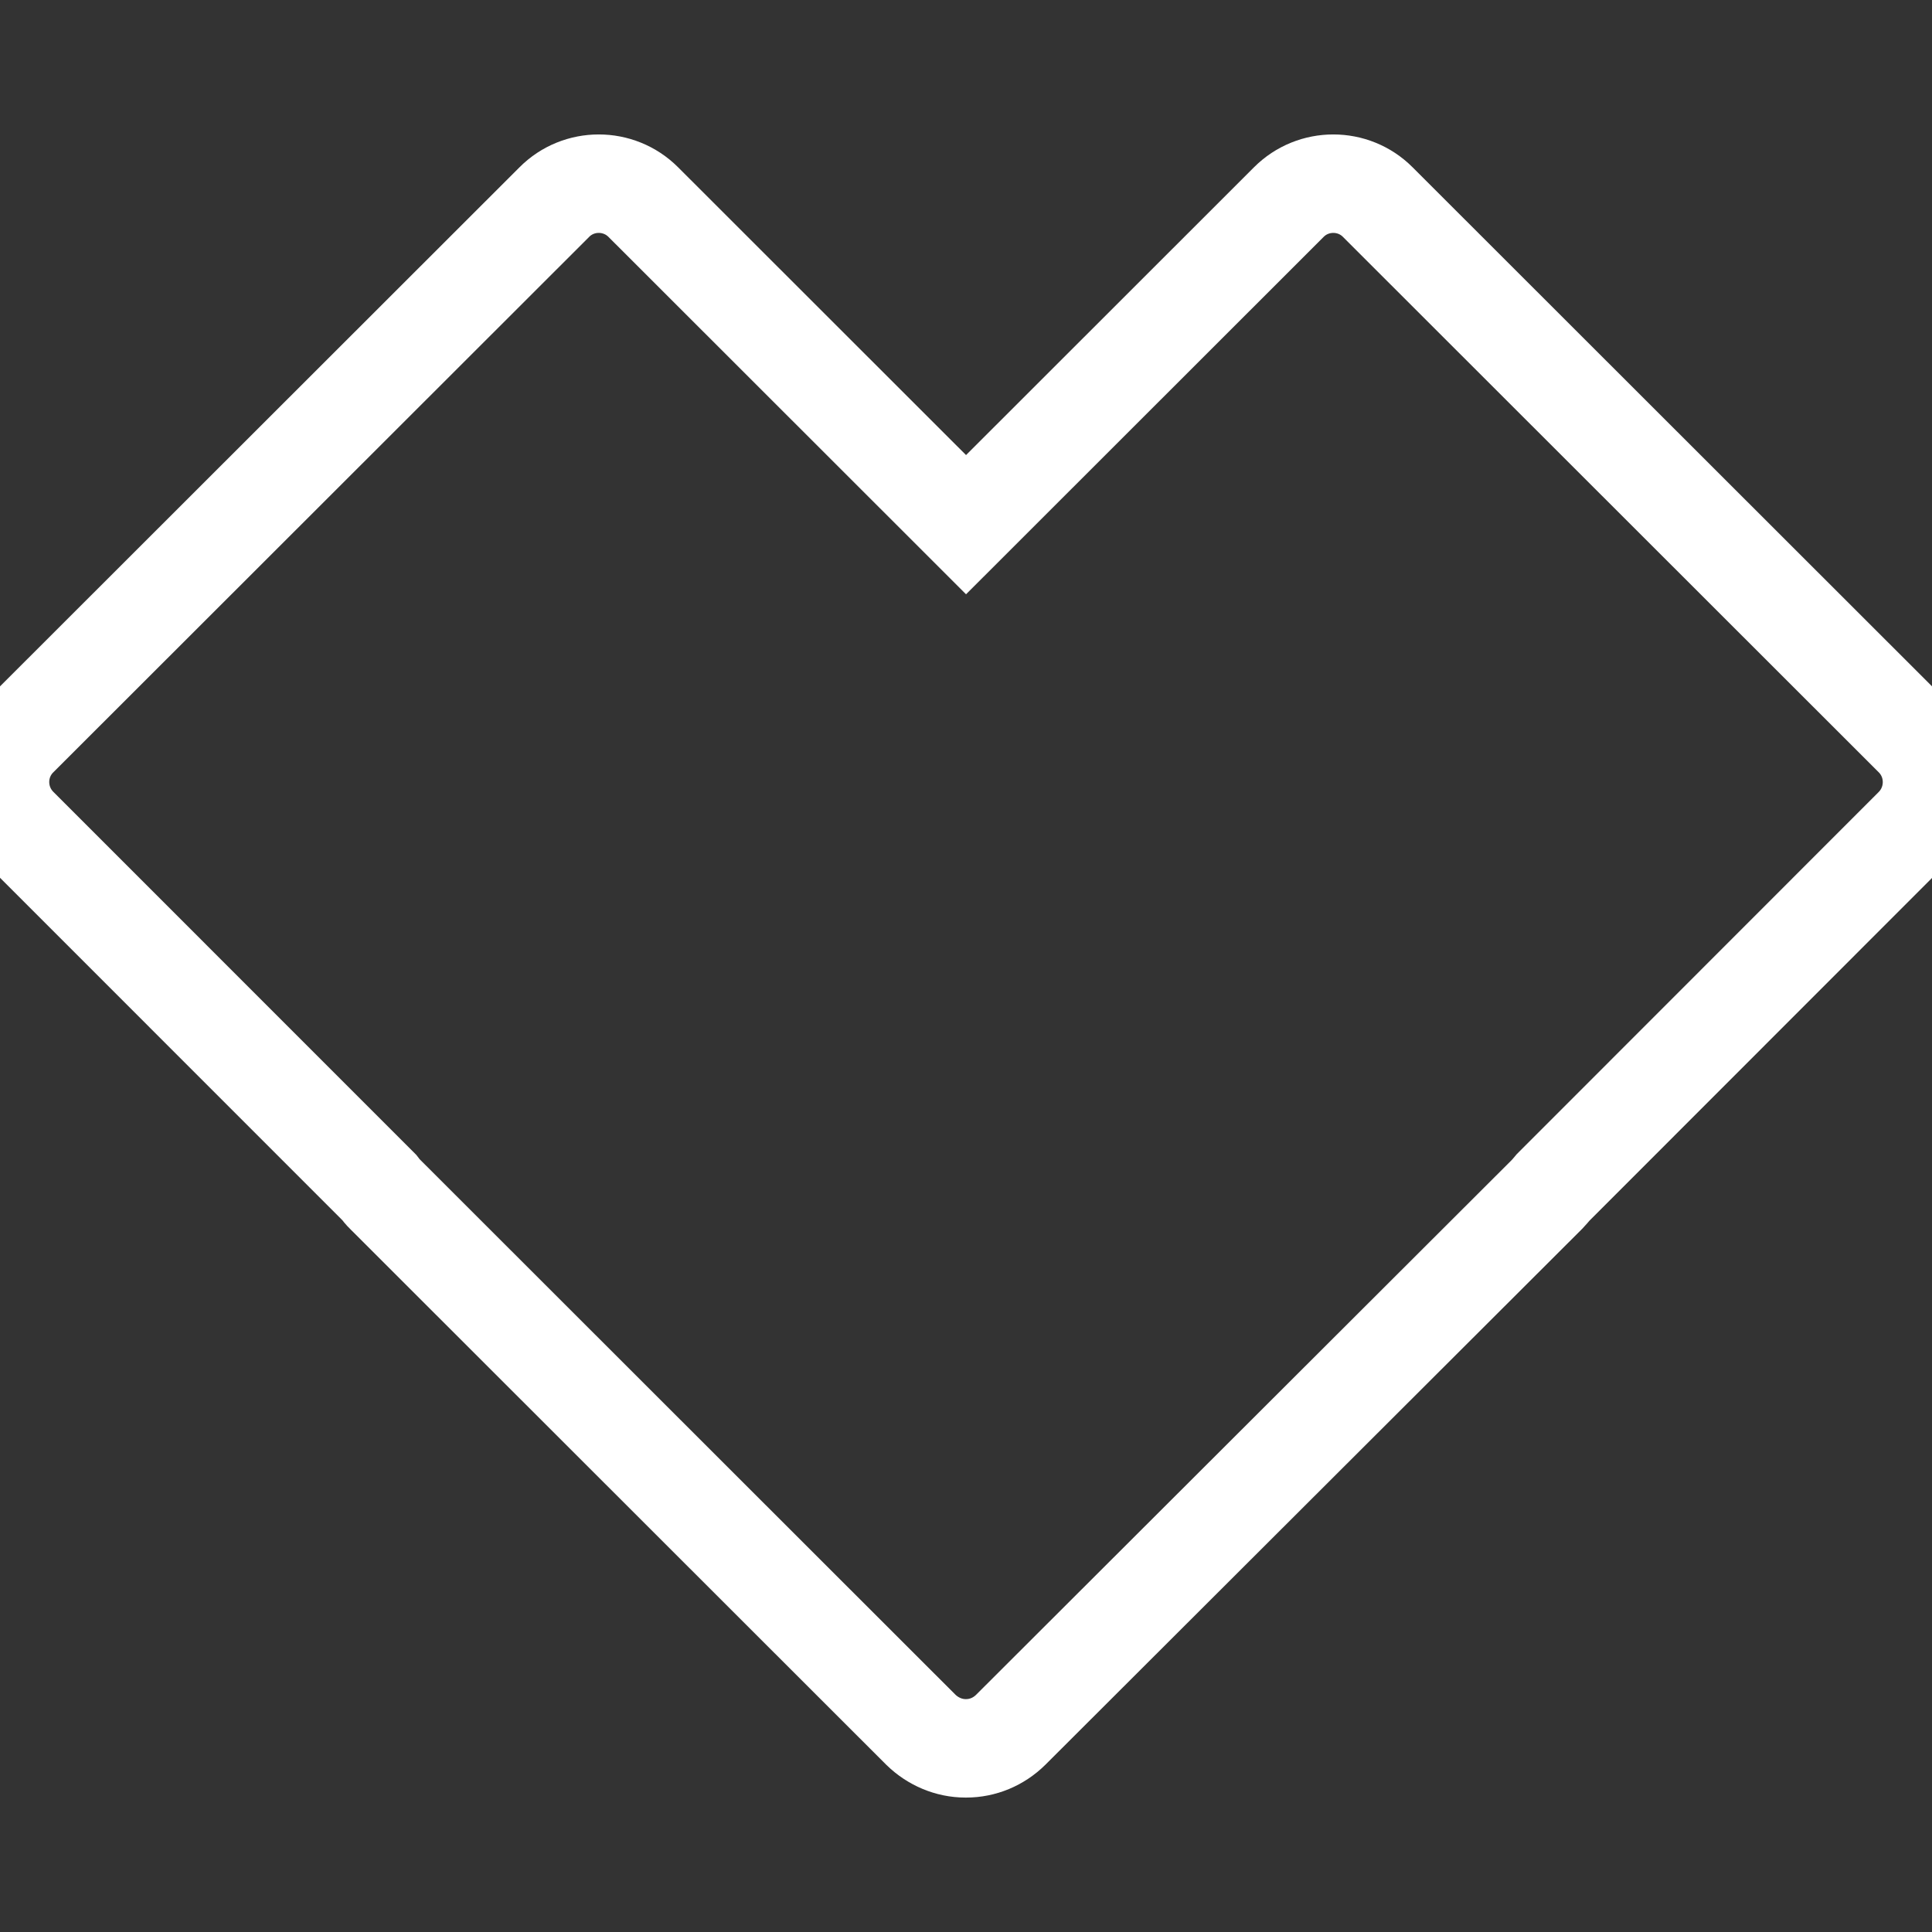 <svg fill="none" version="1.1" id="Capa_1" xmlns="http://www.w3.org/2000/svg" xmlns:xlink="http://www.w3.org/1999/xlink"
	 width="800px" height="800px" viewBox="0 0 196.207 196.207"
	 xml:space="preserve">
<rect x="0" y="0" width="196.207" height="196.207" fill="#333333" stroke="none"/>
<g stroke="white" stroke-width="10">
    <path d="M194.347,74.91l-54.431-54.391c-2.479-2.487-6.54-2.487-9.024,0L98.108,53.284L65.324,20.519
        c-2.488-2.487-6.549-2.487-9.024,0L1.866,74.91c-2.487,2.488-2.487,6.521,0,9.027l36.645,36.654
        c0.189,0.249,0.375,0.487,0.594,0.694l54.428,54.395c1.215,1.181,2.837,1.875,4.521,1.875h0.061c1.689,0,3.297-0.67,4.521-1.875
        l54.483-54.395c0.207-0.214,0.396-0.445,0.597-0.683l36.645-36.666C196.825,81.431,196.825,77.397,194.347,74.91z"/>
</g>
</svg>

